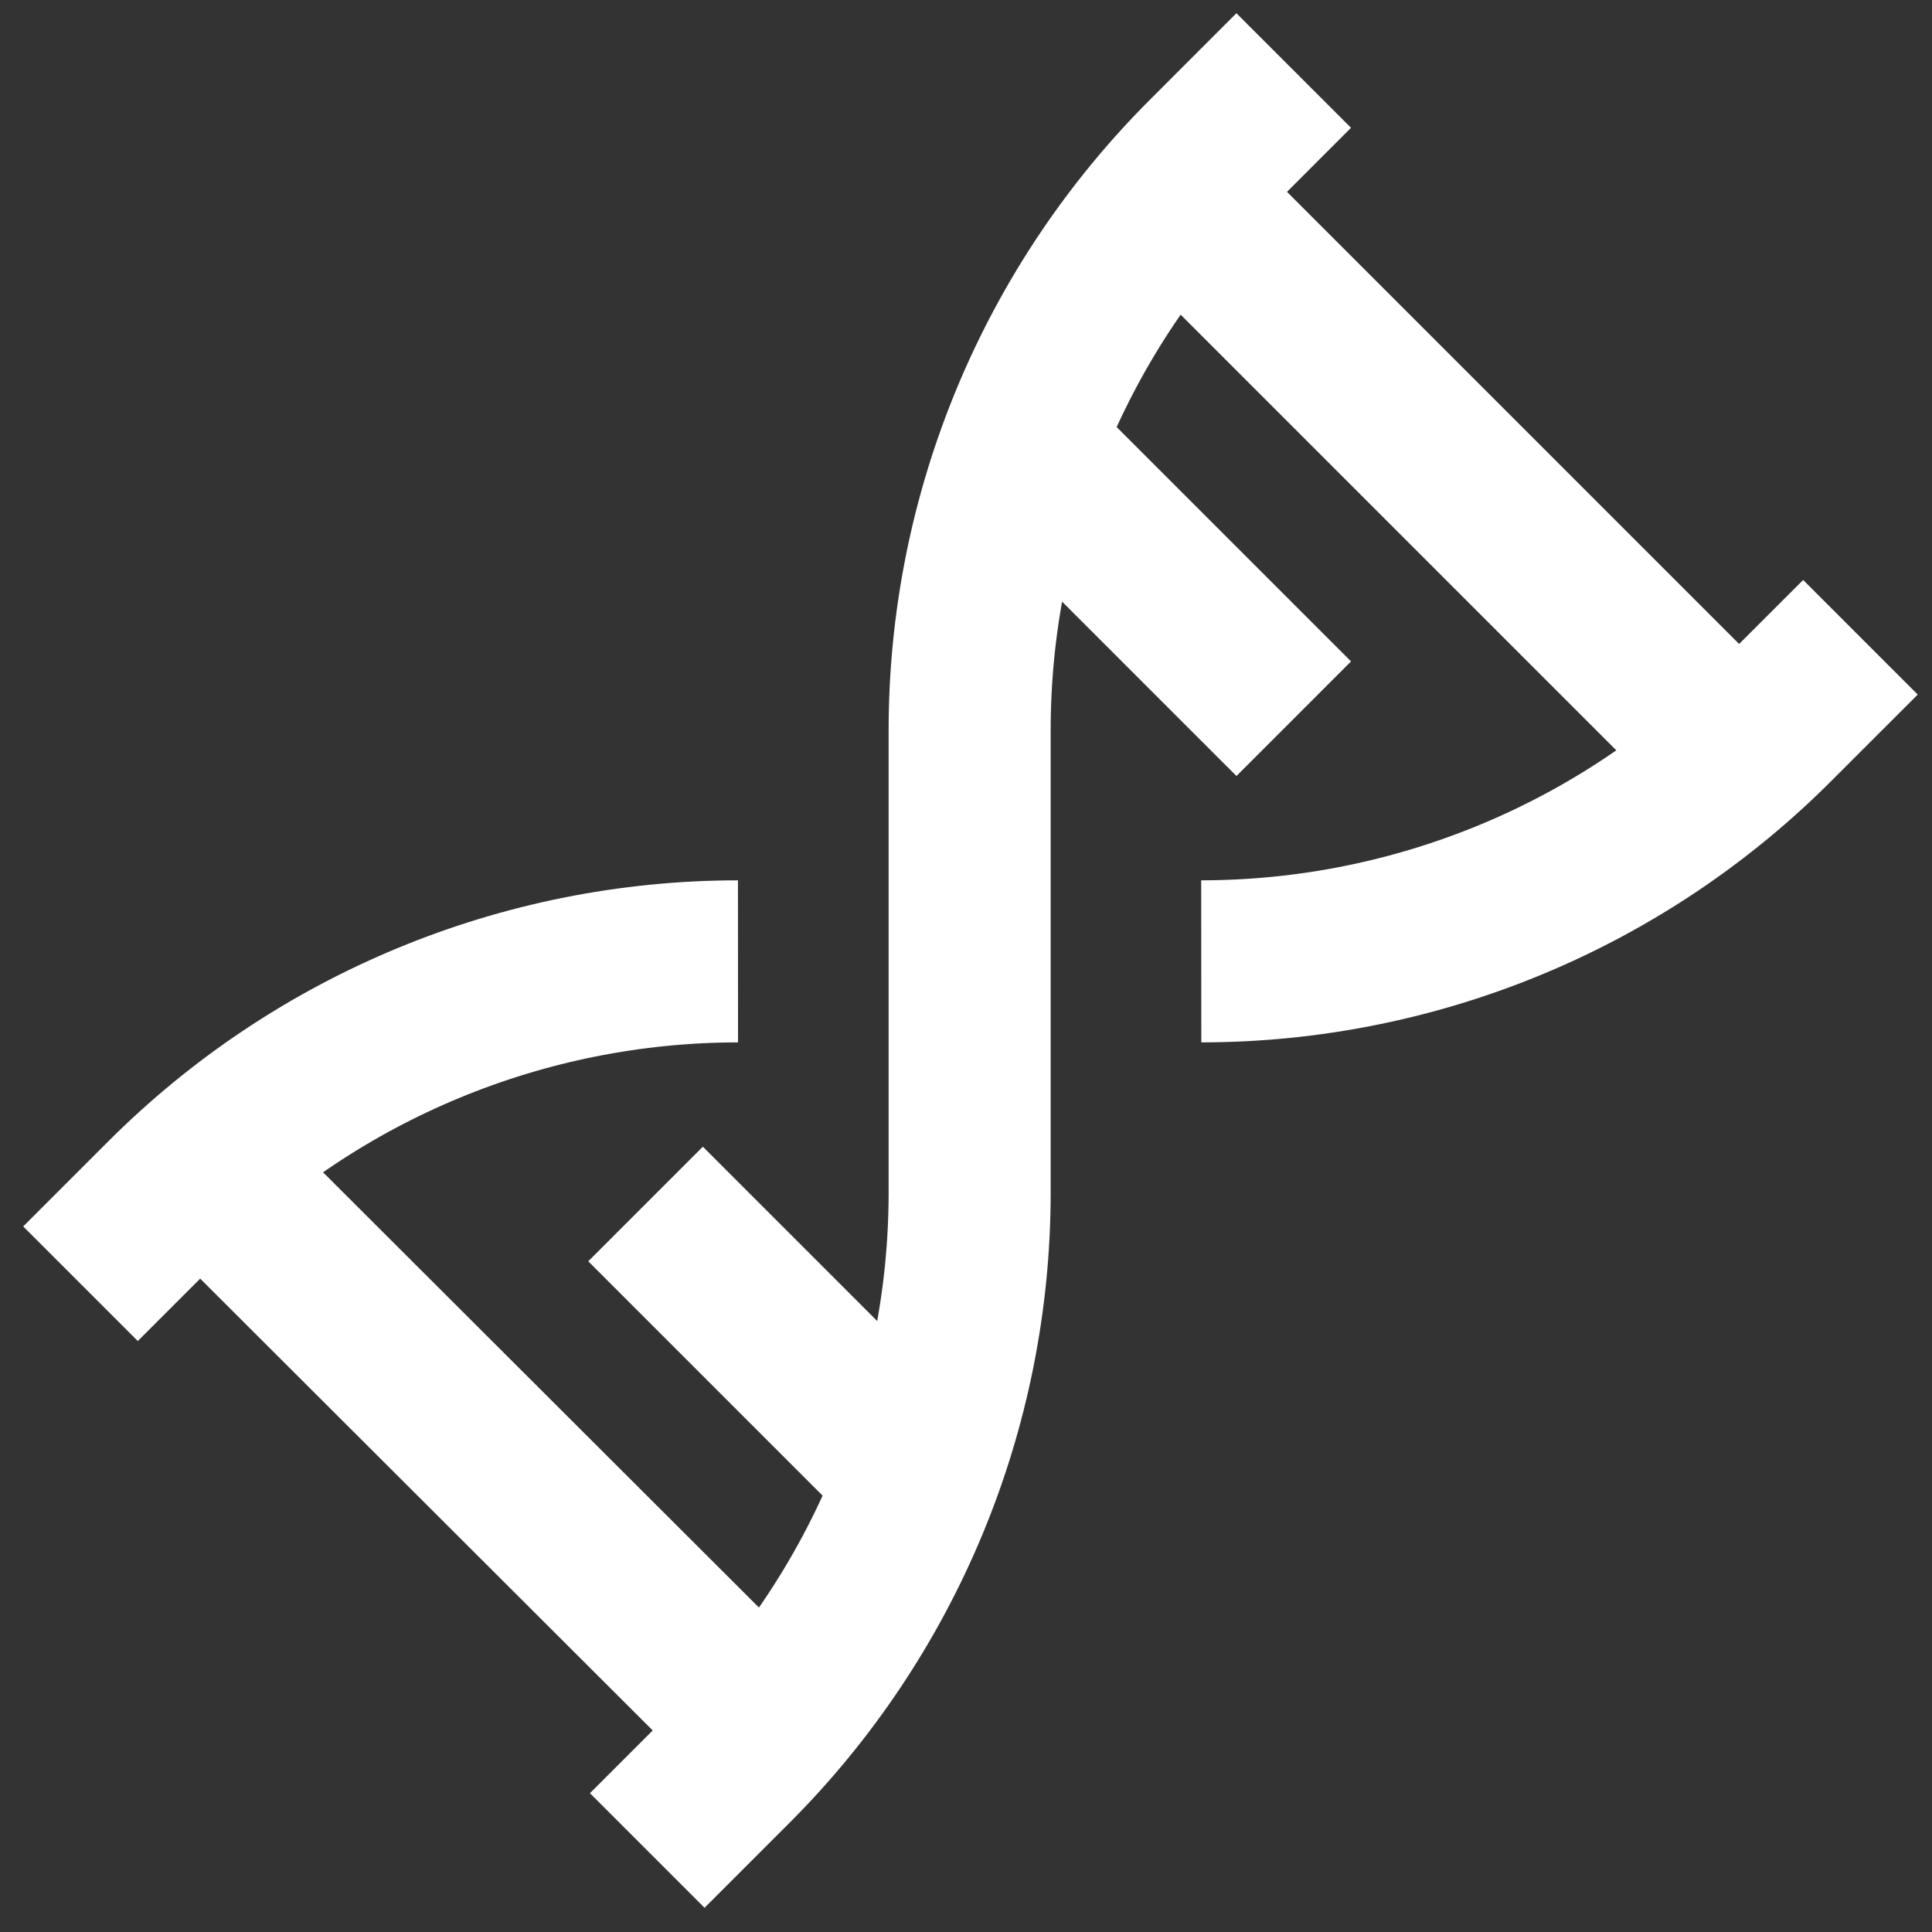 <?xml version="1.0" encoding="UTF-8"?> <svg xmlns="http://www.w3.org/2000/svg" width="72" height="72" viewBox="0 0 72 72" fill="none"><rect x="0" y="0" width="72" height="72" fill="#333333" stroke="none"/><path d="M48.213 2.628L45.052 5.79C42.228 8.594 39.987 11.929 38.457 15.603C36.927 19.276 36.138 23.216 36.136 27.195V44.458C36.131 52.465 32.946 60.141 27.283 65.8L24.121 68.962M27.503 35.827C19.497 35.831 11.821 39.016 6.162 44.679L3 47.841M69.333 23.749L66.171 26.91C63.367 29.734 60.032 31.975 56.359 33.505C52.685 35.035 48.746 35.824 44.767 35.827M42.175 5.632L64.813 28.27M39.139 17.71L48.214 26.784M5.94 41.866L27.093 62.986M24.058 44.869L34.618 55.429" stroke="white" style="stroke:white;stroke-opacity:1;" stroke-width="6.039" stroke-miterlimit="10"></path></svg> 